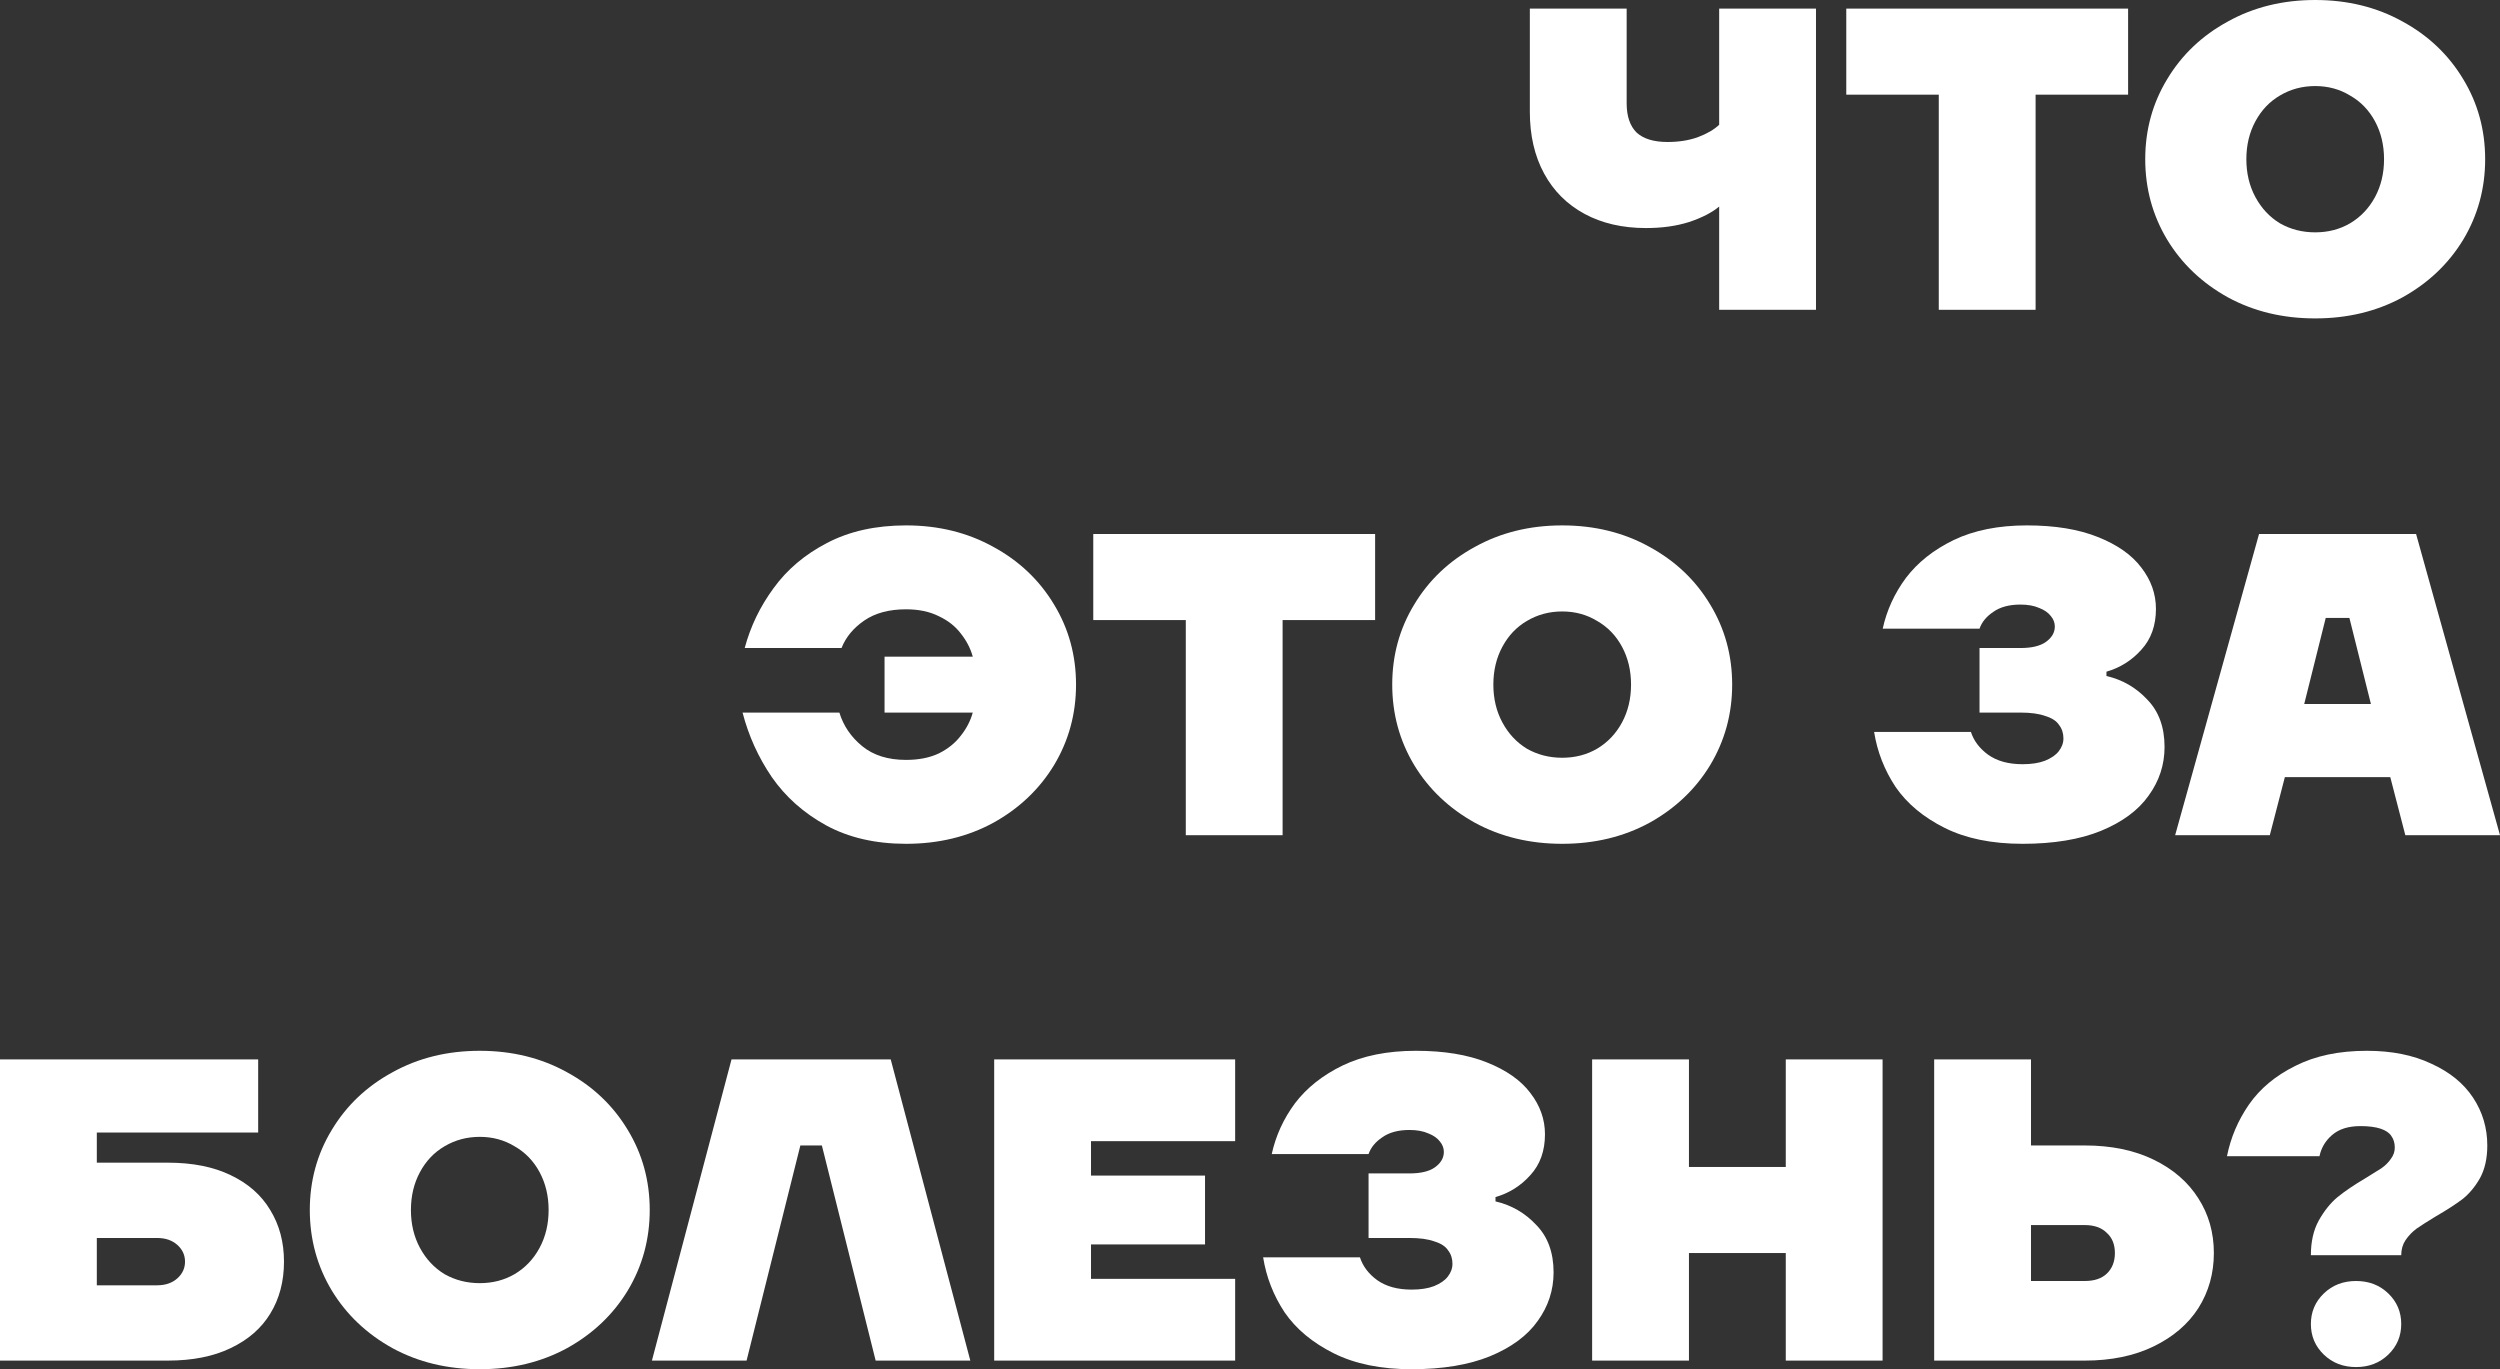 <?xml version="1.0" encoding="UTF-8"?> <svg xmlns="http://www.w3.org/2000/svg" viewBox="0 0 551.961 302.3" fill="none"><rect x="0" y="0" width="551.961" height="302.3" fill="#333333" stroke="none"/><path d="M379.566 45.6C377.983 46.93 375.766 48.07 372.916 49.02C370.129 49.907 366.962 50.35 363.417 50.35C358.222 50.35 353.695 49.305 349.83 47.215C345.968 45.125 342.991 42.148 340.901 38.285C338.811 34.422 337.766 29.893 337.766 24.7V1.9H359.14V22.8C359.14 25.65 359.87 27.803 361.327 29.26C362.847 30.653 365.127 31.35 368.167 31.35C370.636 31.35 372.851 31.002 374.816 30.305C376.843 29.545 378.426 28.627 379.566 27.55V1.9H400.942V68.4H379.566V45.6Z" fill="white"></path><path d="M428.052 68.4V20.9H407.629V1.9H469.852V20.9H449.428V68.4H428.052Z" fill="white"></path><path d="M511.159 70.3C504.002 70.3 497.575 68.748 491.875 65.645C486.173 62.478 481.709 58.235 478.479 52.915C475.249 47.532 473.634 41.61 473.634 35.15C473.634 28.69 475.249 22.8 478.479 17.48C481.709 12.097 486.173 7.853 491.875 4.75C497.575 1.583 504.002 0 511.159 0C518.316 0 524.746 1.583 530.445 4.75C536.145 7.853 540.609 12.097 543.839 17.48C547.069 22.8 548.684 28.69 548.684 35.15C548.684 41.61 547.069 47.532 543.839 52.915C540.609 58.235 536.145 62.478 530.445 65.645C524.746 68.748 518.316 70.3 511.159 70.3ZM511.159 51.3C514.009 51.3 516.574 50.635 518.853 49.305C521.198 47.912 523.033 45.98 524.366 43.51C525.695 41.04 526.36 38.253 526.36 35.15C526.36 32.047 525.695 29.26 524.366 26.79C523.033 24.32 521.198 22.42 518.853 21.09C516.574 19.697 514.009 19 511.159 19C508.309 19 505.712 19.697 503.37 21.09C501.09 22.42 499.285 24.32 497.955 26.79C496.625 29.26 495.96 32.047 495.96 35.15C495.96 38.253 496.625 41.04 497.955 43.51C499.285 45.98 501.09 47.912 503.37 49.305C505.712 50.635 508.309 51.3 511.159 51.3Z" fill="white"></path><path d="M200.045 186.3C193.269 186.3 187.379 184.938 182.375 182.215C177.436 179.492 173.446 175.945 170.405 171.575C167.429 167.205 165.276 162.455 163.945 157.325H185.32C186.207 160.238 187.886 162.708 190.356 164.735C192.825 166.762 196.055 167.775 200.045 167.775C202.832 167.775 205.239 167.3 207.265 166.35C209.292 165.337 210.907 164.038 212.111 162.455C213.377 160.872 214.264 159.162 214.771 157.325H195.295V144.975H214.771C214.264 143.138 213.377 141.428 212.111 139.845C210.907 138.262 209.292 136.995 207.265 136.045C205.239 135.032 202.832 134.525 200.045 134.525C196.309 134.525 193.237 135.348 190.831 136.995C188.424 138.642 186.746 140.668 185.795 143.075H164.42C165.687 138.325 167.809 133.923 170.785 129.87C173.762 125.753 177.689 122.428 182.565 119.895C187.506 117.298 193.332 116 200.045 116C207.202 116 213.63 117.583 219.331 120.75C225.03 123.853 229.496 128.097 232.726 133.48C235.956 138.8 237.571 144.69 237.571 151.15C237.571 157.61 235.956 163.532 232.726 168.915C229.496 174.235 225.03 178.478 219.331 181.645C213.63 184.748 207.202 186.3 200.045 186.3Z" fill="white"></path><path d="M261.804 184.4V136.9H241.378V117.9H303.604V136.9H283.178V184.4H261.804Z" fill="white"></path><path d="M344.908 186.3C337.754 186.3 331.324 184.748 325.625 181.645C319.925 178.478 315.46 174.235 312.231 168.915C308.998 163.532 307.383 157.61 307.383 151.15C307.383 144.69 308.998 138.8 312.231 133.48C315.46 128.097 319.925 123.853 325.625 120.75C331.324 117.583 337.754 116 344.908 116C352.065 116 358.495 117.583 364.194 120.75C369.894 123.853 374.359 128.097 377.588 133.48C380.818 138.8 382.436 144.69 382.436 151.15C382.436 157.61 380.818 163.532 377.588 168.915C374.359 174.235 369.894 178.478 364.194 181.645C358.495 184.748 352.065 186.3 344.908 186.3ZM344.908 167.3C347.761 167.3 350.325 166.635 352.605 165.305C354.947 163.912 356.785 161.98 358.115 159.51C359.445 157.04 360.11 154.253 360.11 151.15C360.11 148.047 359.445 145.26 358.115 142.79C356.785 140.32 354.947 138.42 352.605 137.09C350.325 135.697 347.761 135 344.908 135C342.058 135 339.464 135.697 337.119 137.09C334.839 138.42 333.034 140.32 331.704 142.79C330.374 145.26 329.709 148.047 329.709 151.15C329.709 154.253 330.374 157.04 331.704 159.51C333.034 161.98 334.839 163.912 337.119 165.305C339.464 166.635 342.058 167.3 344.908 167.3Z" fill="white"></path><path d="M446.549 186.3C439.772 186.3 434.039 185.128 429.352 182.785C424.668 180.442 421.055 177.433 418.523 173.76C416.053 170.023 414.471 165.97 413.773 161.6H435.149C435.782 163.563 437.049 165.242 438.949 166.635C440.911 168.028 443.444 168.725 446.549 168.725C448.511 168.725 450.158 168.472 451.488 167.965C452.881 167.395 453.896 166.698 454.528 165.875C455.225 164.988 455.573 164.038 455.573 163.025C455.573 161.885 455.255 160.903 454.623 160.08C454.053 159.193 453.041 158.528 451.583 158.085C450.191 157.578 448.353 157.325 446.074 157.325H437.049V143.075H446.074C448.543 143.075 450.411 142.632 451.678 141.745C453.008 140.795 453.673 139.655 453.673 138.325C453.673 137.502 453.388 136.742 452.818 136.045C452.248 135.285 451.393 134.683 450.253 134.24C449.113 133.733 447.721 133.48 446.074 133.48C443.604 133.48 441.609 134.018 440.089 135.095C438.569 136.108 437.554 137.343 437.049 138.8H415.673C416.561 134.747 418.271 131.01 420.803 127.59C423.4 124.17 426.915 121.383 431.347 119.23C435.844 117.077 441.229 116 447.498 116C453.706 116 458.93 116.855 463.172 118.565C467.48 120.275 470.679 122.523 472.769 125.31C474.922 128.097 475.999 131.137 475.999 134.43C475.999 138.103 474.922 141.112 472.769 143.455C470.679 145.798 468.112 147.413 465.072 148.3V149.25C468.619 150.073 471.629 151.815 474.099 154.475C476.631 157.072 477.899 160.555 477.899 164.925C477.899 168.852 476.726 172.43 474.384 175.66C472.104 178.89 468.589 181.487 463.837 183.45C459.153 185.35 453.388 186.3 446.549 186.3Z" fill="white"></path><path d="M480.236 184.4L498.762 117.9H533.435L551.961 184.4H531.06L527.735 171.575H504.462L501.137 184.4H480.236ZM508.737 155.425H523.461L518.711 136.425H513.486L508.737 155.425Z" fill="white"></path><path d="M0 300.399V233.9H57V250.05H21.375V256.699H37.05C42.497 256.699 47.12 257.619 50.92 259.454C54.783 261.292 57.697 263.856 59.66 267.151C61.687 270.443 62.7 274.243 62.7 278.55C62.7 282.92 61.687 286.752 59.66 290.045C57.697 293.274 54.783 295.809 50.92 297.644C47.12 299.481 42.497 300.399 37.05 300.399H0ZM34.675 283.775C36.512 283.775 38 283.268 39.14 282.255C40.28 281.243 40.85 280.008 40.85 278.55C40.85 277.093 40.28 275.858 39.14 274.846C38 273.831 36.512 273.326 34.675 273.326H21.375V283.775H34.675Z" fill="white"></path><path d="M105.925 302.301C98.768 302.301 92.34 300.749 86.64 297.644C80.94 294.479 76.475 290.235 73.245 284.915C70.015 279.533 68.4 273.611 68.4 267.151C68.4 260.689 70.015 254.8 73.245 249.48C76.475 244.097 80.94 239.853 86.64 236.75C92.34 233.583 98.768 232 105.925 232C113.082 232 119.51 233.583 125.21 236.75C130.91 239.853 135.375 244.097 138.605 249.48C141.835 254.8 143.45 260.689 143.45 267.151C143.45 273.611 141.835 279.533 138.605 284.915C135.375 290.235 130.91 294.479 125.21 297.644C119.51 300.749 113.082 302.301 105.925 302.301ZM105.925 283.3C108.775 283.3 111.34 282.635 113.62 281.305C115.963 279.913 117.8 277.98 119.13 275.511C120.46 273.041 121.125 270.253 121.125 267.151C121.125 264.046 120.46 261.259 119.13 258.789C117.8 256.319 115.963 254.42 113.62 253.09C111.34 251.697 108.775 251 105.925 251C103.075 251 100.478 251.697 98.135 253.09C95.855 254.42 94.05 256.319 92.72 258.789C91.39 261.259 90.725 264.046 90.725 267.151C90.725 270.253 91.39 273.041 92.72 275.511C94.05 277.98 95.855 279.913 98.135 281.305C100.478 282.635 103.075 283.3 105.925 283.3Z" fill="white"></path><path d="M143.932 300.399L161.507 233.9H196.657L214.232 300.399H193.332L181.457 252.9H176.708L164.832 300.399H143.932Z" fill="white"></path><path d="M219.502 300.399V233.9H272.701V251.95H240.877V259.549H266.051V274.751H240.877V282.35H272.701V300.399H219.502Z" fill="white"></path><path d="M311.656 302.301C304.879 302.301 299.146 301.129 294.462 298.784C289.775 296.442 286.165 293.434 283.63 289.76C281.16 286.022 279.578 281.97 278.88 277.6H300.256C300.889 279.563 302.156 281.243 304.056 282.635C306.018 284.027 308.553 284.725 311.656 284.725C313.618 284.725 315.265 284.472 316.595 283.965C317.99 283.395 319.003 282.698 319.635 281.875C320.332 280.988 320.68 280.038 320.68 279.025C320.68 277.885 320.365 276.903 319.73 276.081C319.16 275.193 318.148 274.528 316.69 274.086C315.298 273.578 313.46 273.326 311.181 273.326H302.156V259.074H311.181C313.65 259.074 315.518 258.632 316.785 257.744C318.115 256.794 318.78 255.654 318.78 254.325C318.78 253.502 318.495 252.742 317.925 252.045C317.355 251.285 316.5 250.682 315.36 250.24C314.22 249.733 312.828 249.48 311.181 249.48C308.711 249.48 306.716 250.017 305.196 251.095C303.676 252.107 302.661 253.342 302.156 254.8H280.78C281.668 250.747 283.378 247.01 285.91 243.59C288.507 240.17 292.022 237.383 296.457 235.23C300.951 233.077 306.336 232 312.605 232C318.813 232 324.037 232.855 328.282 234.565C332.587 236.275 335.786 238.523 337.876 241.31C340.029 244.097 341.106 247.137 341.106 250.43C341.106 254.102 340.029 257.112 337.876 259.454C335.786 261.799 333.222 263.414 330.182 264.299V265.249C333.726 266.074 336.736 267.816 339.206 270.476C341.738 273.071 343.006 276.556 343.006 280.925C343.006 284.852 341.833 288.43 339.491 291.659C337.211 294.889 333.696 297.487 328.947 299.449C324.26 301.349 318.495 302.301 311.656 302.301Z" fill="white"></path><path d="M351.518 300.399V233.9H372.894V257.649H394.27V233.9H415.643V300.399H394.27V276.651H372.894V300.399H351.518Z" fill="white"></path><path d="M427.035 300.399V233.9H448.411V252.9H460.285C466.112 252.9 471.179 253.945 475.487 256.034C479.794 258.124 483.086 260.974 485.366 264.584C487.646 268.131 488.786 272.153 488.786 276.651C488.786 281.148 487.646 285.2 485.366 288.81C483.086 292.357 479.794 295.174 475.487 297.264C471.179 299.354 466.112 300.399 460.285 300.399H427.035ZM460.285 282.825C462.375 282.825 463.992 282.288 465.132 281.21C466.335 280.07 466.937 278.55 466.937 276.651C466.937 274.751 466.335 273.261 465.132 272.186C463.992 271.046 462.375 270.476 460.285 270.476H448.411V282.825H460.285Z" fill="white"></path><path d="M520.181 301.826C517.331 301.826 514.956 300.906 513.056 299.069C511.156 297.234 510.207 294.984 510.207 292.324C510.207 289.665 511.156 287.417 513.056 285.58C514.956 283.743 517.331 282.825 520.181 282.825C523.031 282.825 525.405 283.743 527.305 285.58C529.205 287.417 530.155 289.665 530.155 292.324C530.155 294.984 529.205 297.234 527.305 299.069C525.405 300.906 523.031 301.826 520.181 301.826ZM510.207 277.125C510.207 274.148 510.777 271.616 511.916 269.526C513.119 267.371 514.511 265.629 516.096 264.299C517.744 262.969 519.801 261.577 522.271 260.119C523.728 259.234 524.898 258.504 525.785 257.934C526.673 257.302 527.368 256.604 527.875 255.844C528.445 255.085 528.73 254.262 528.73 253.375C528.73 252.362 528.478 251.507 527.97 250.81C527.528 250.112 526.735 249.575 525.595 249.195C524.456 248.815 522.968 248.625 521.131 248.625C518.471 248.625 516.381 249.29 514.861 250.62C513.404 251.887 512.486 253.437 512.106 255.275H491.68C492.503 251.157 494.12 247.358 496.525 243.875C498.995 240.328 502.415 237.478 506.787 235.325C511.156 233.108 516.411 232 522.556 232C528.065 232 532.815 232.95 536.805 234.85C540.859 236.687 543.932 239.188 546.022 242.355C548.111 245.522 549.156 249.037 549.156 252.9C549.156 255.749 548.616 258.157 547.541 260.119C546.464 262.019 545.167 263.571 543.647 264.774C542.127 265.914 540.162 267.181 537.755 268.576C535.982 269.651 534.59 270.538 533.575 271.236C532.625 271.931 531.803 272.786 531.105 273.801C530.473 274.751 530.155 275.858 530.155 277.125H510.207Z" fill="white"></path></svg> 